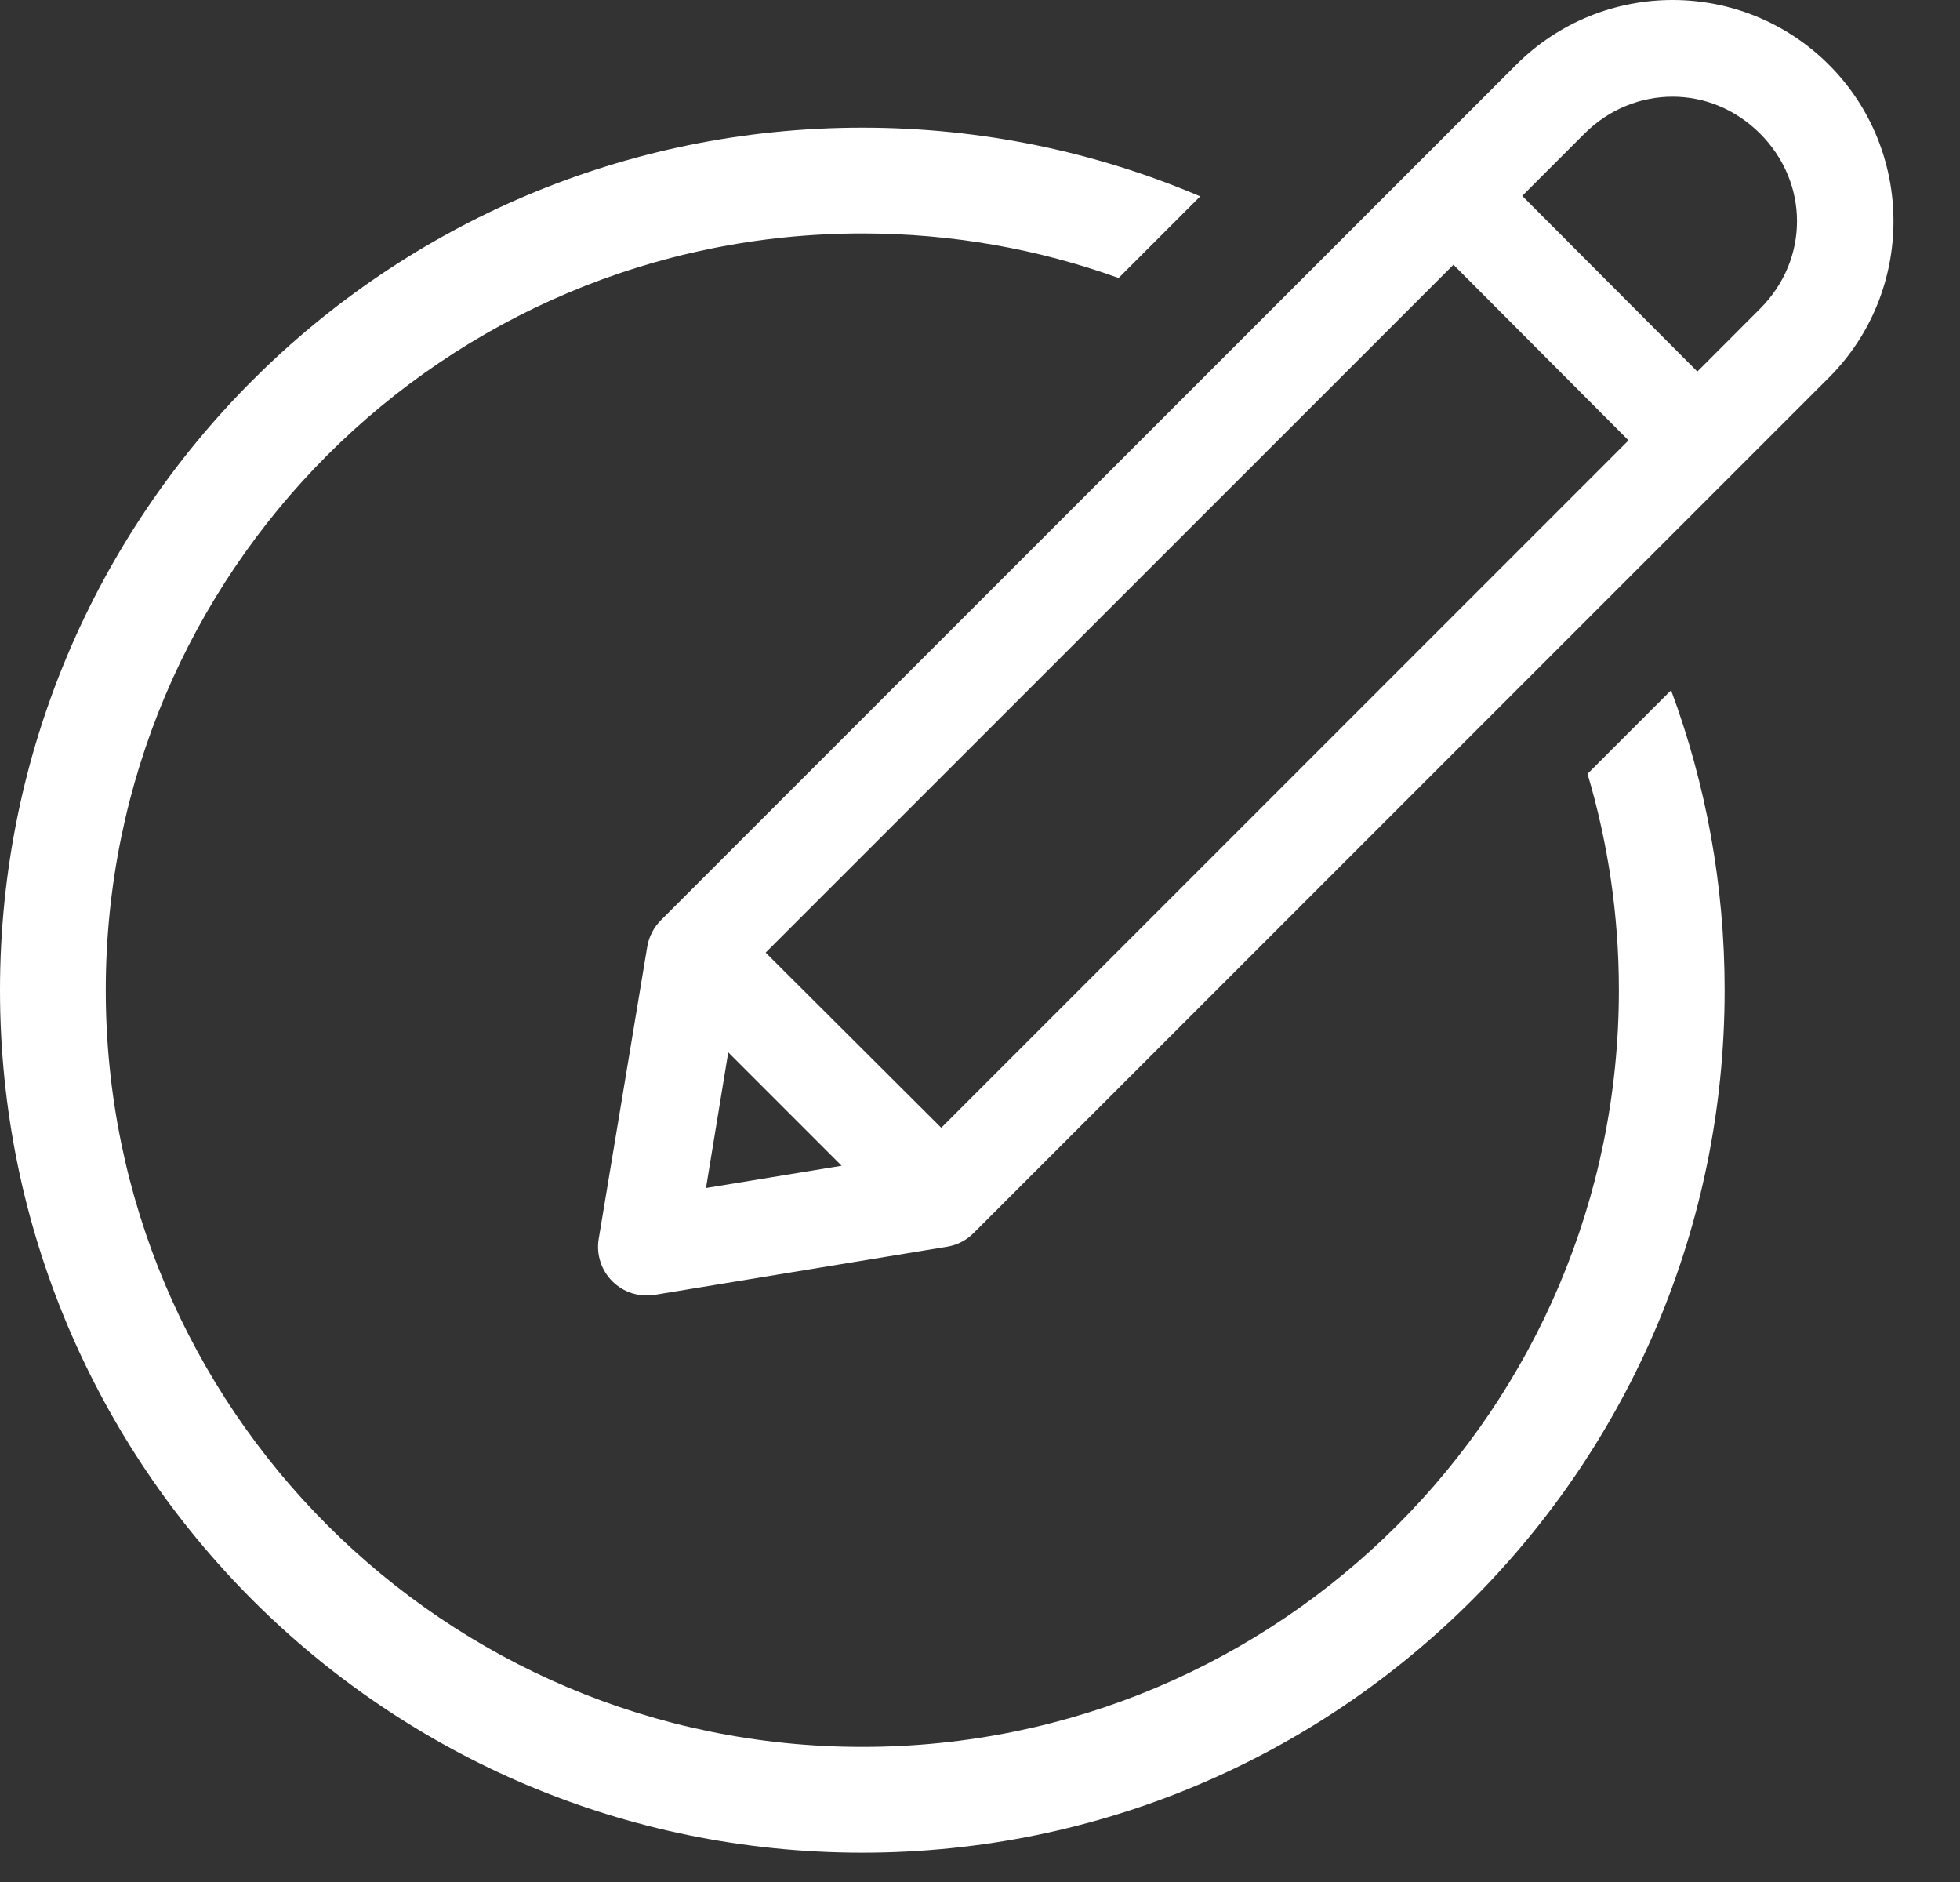 <svg width="25" height="24" viewBox="0 0 25 24" fill="none" xmlns="http://www.w3.org/2000/svg">
<rect x="0" y="0" width="25" height="24" fill="#333333" stroke="none"/>
<path fill-rule="evenodd" clip-rule="evenodd" d="M20.249 9.868C20.509 10.742 20.649 11.668 20.649 12.627C20.649 17.956 16.328 22.277 10.999 22.277C5.67 22.277 1.349 17.956 1.349 12.627C1.349 7.298 5.67 2.977 10.999 2.977C12.146 2.977 13.247 3.177 14.268 3.545L15.309 2.504C13.985 1.94 12.528 1.628 10.999 1.628C4.924 1.628 0 6.552 0 12.627C0 18.702 4.924 23.626 10.999 23.626C17.074 23.626 21.998 18.702 21.998 12.627C21.998 11.282 21.757 9.993 21.315 8.802L20.249 9.868Z" fill="white"/>
<path d="M21.334 0C20.611 0 19.888 0.277 19.339 0.826L8.43 11.735C8.339 11.826 8.278 11.943 8.256 12.071L7.636 15.802C7.62 15.899 7.628 15.999 7.659 16.093C7.689 16.186 7.742 16.272 7.812 16.341C7.882 16.41 7.967 16.462 8.062 16.492C8.156 16.521 8.255 16.528 8.353 16.512L12.084 15.898C12.211 15.877 12.328 15.816 12.419 15.724L23.328 4.815C24.426 3.718 24.426 1.924 23.328 0.826C22.779 0.277 22.056 0 21.334 0ZM21.334 1.233C21.736 1.233 22.136 1.39 22.45 1.704C23.078 2.332 23.078 3.31 22.45 3.937L21.65 4.738L19.416 2.498L20.21 1.704C20.524 1.39 20.931 1.233 21.334 1.233ZM18.539 3.376L20.772 5.616L12.006 14.382L9.766 12.148L18.539 3.376ZM9.289 13.42L10.735 14.866L9.005 15.15L9.289 13.42Z" fill="white"/>
</svg>
